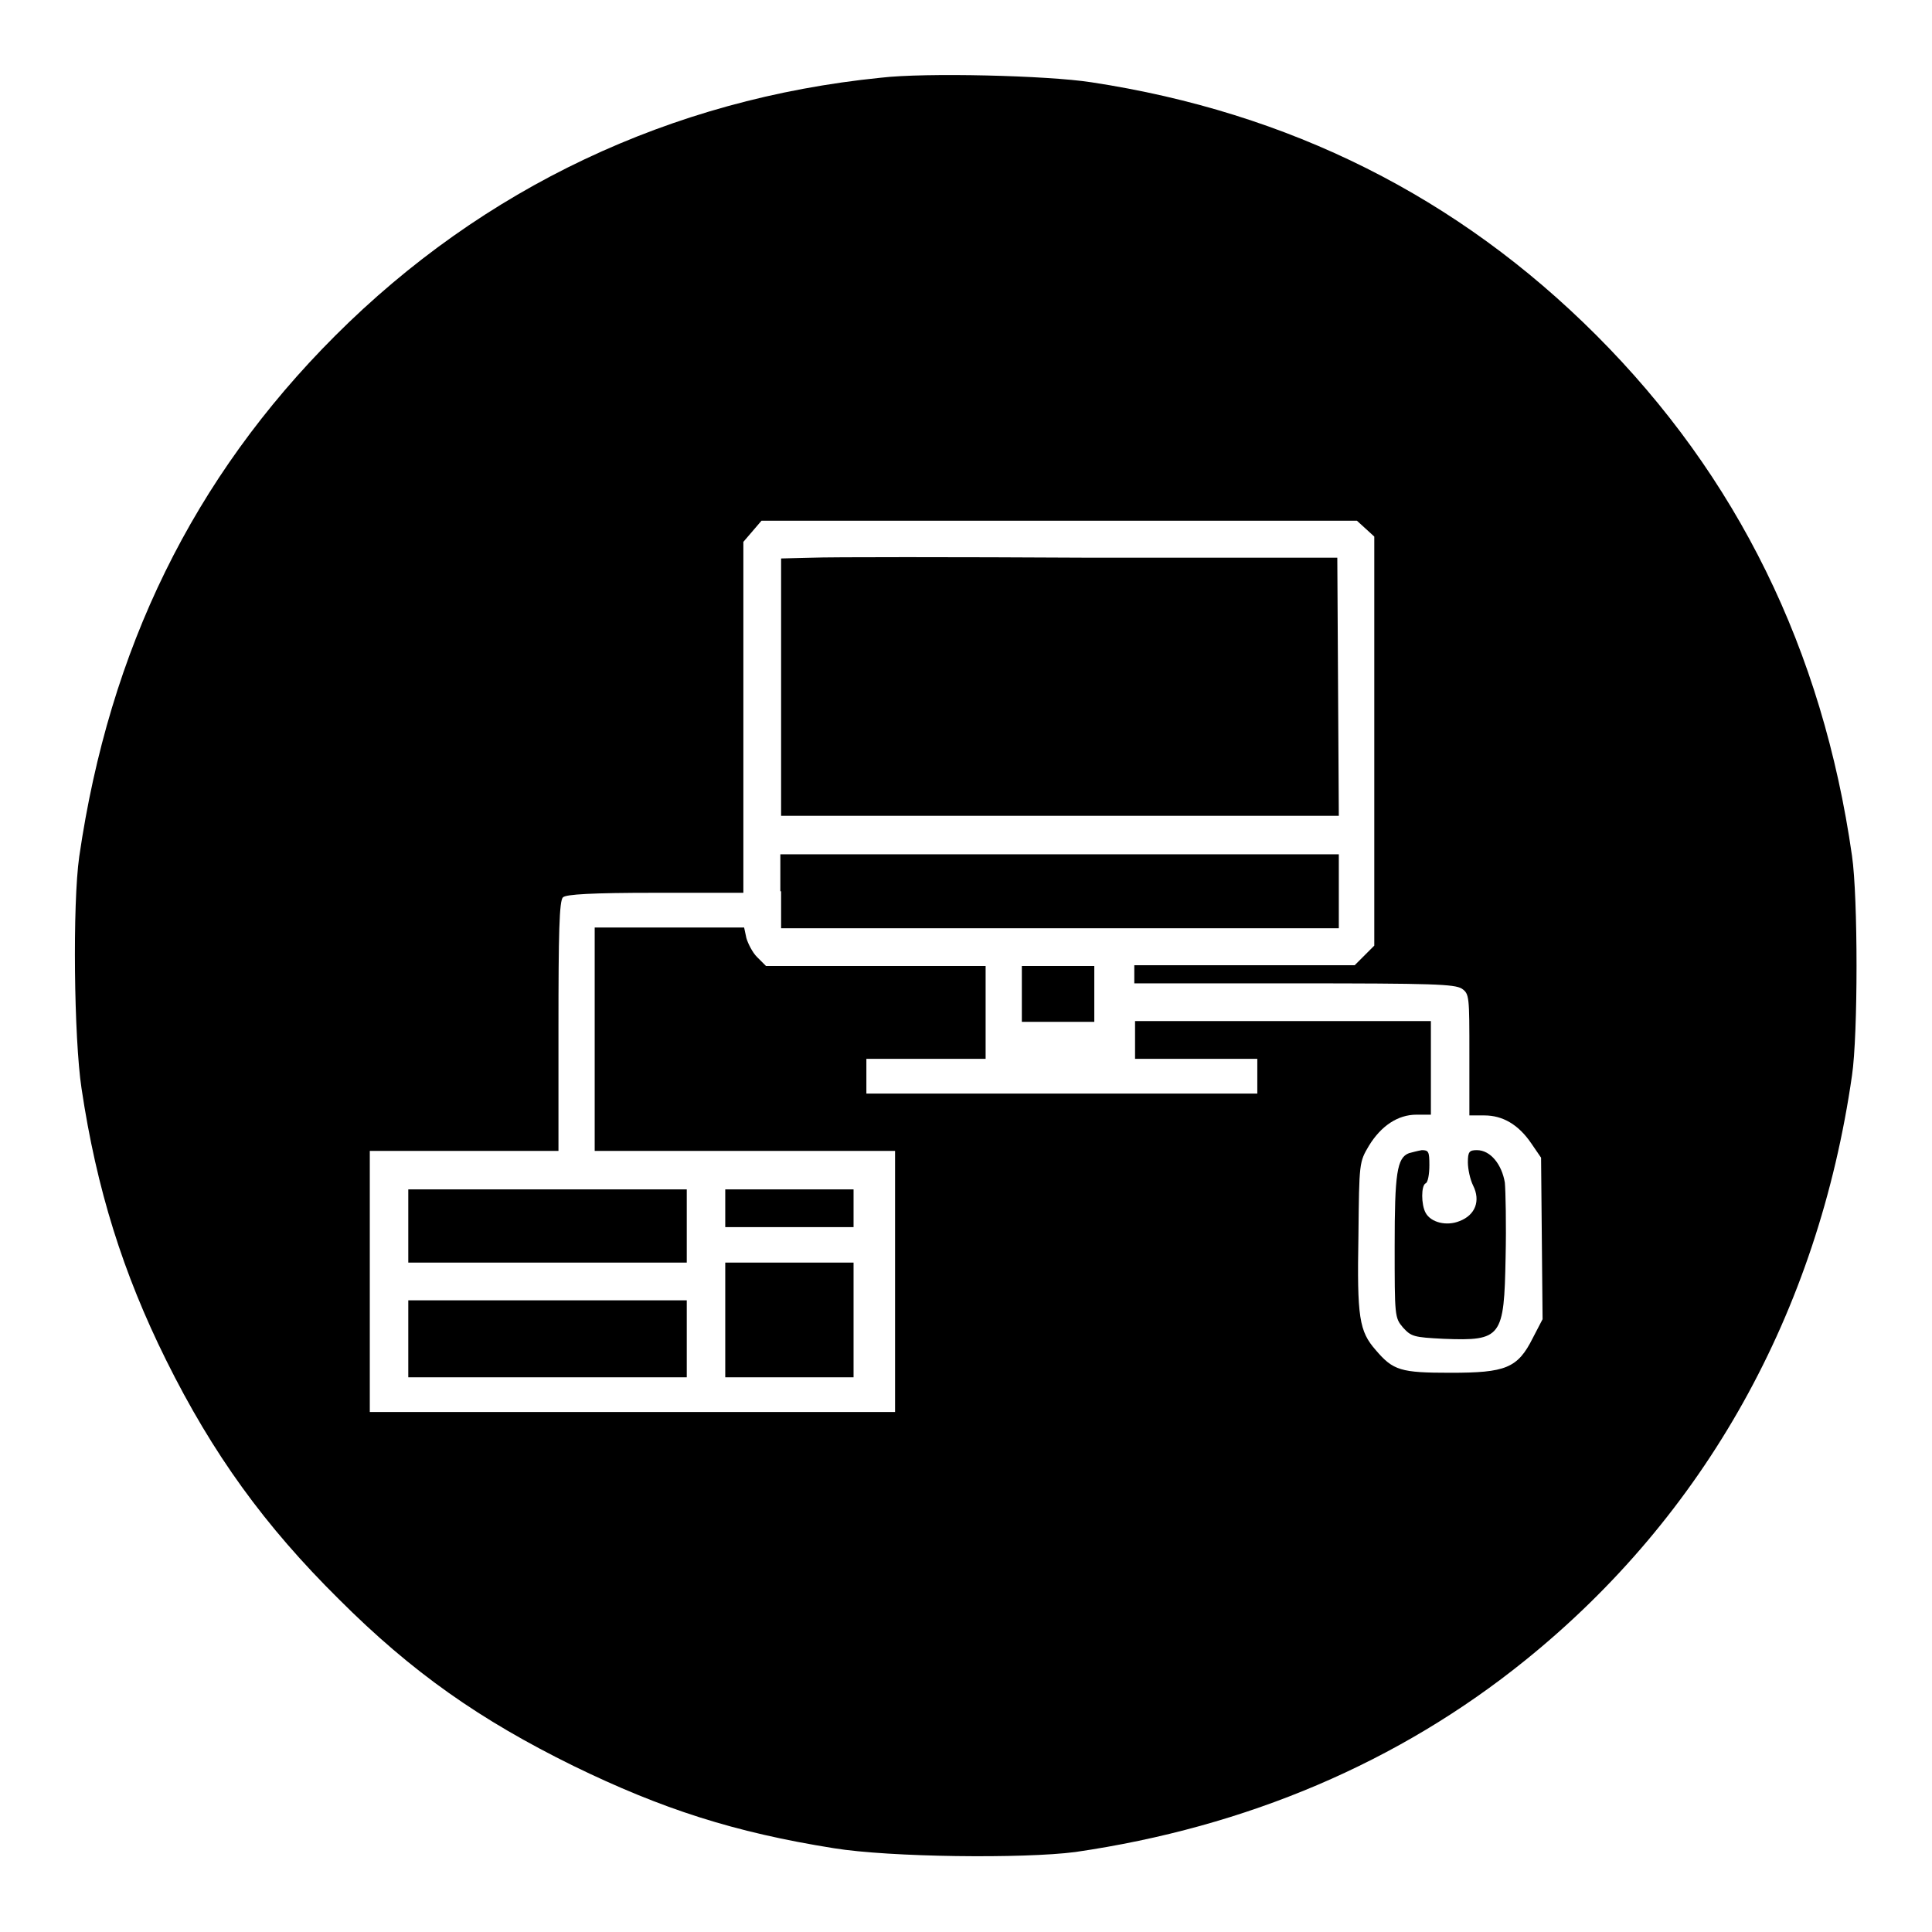 <?xml version="1.0" encoding="utf-8"?>
<!-- Svg Vector Icons : http://www.onlinewebfonts.com/icon -->
<!DOCTYPE svg PUBLIC "-//W3C//DTD SVG 1.1//EN" "http://www.w3.org/Graphics/SVG/1.1/DTD/svg11.dtd">
<svg version="1.1" xmlns="http://www.w3.org/2000/svg" xmlns:xlink="http://www.w3.org/1999/xlink" x="0px" y="0px" viewBox="0 0 256 256" enable-background="new 0 0 256 256" xml:space="preserve">
<g><g><g><path fill="#000000" d="M116.7,10.3C88.9,13.1,64,24.9,44.4,44.5c-18.8,18.8-29.9,41.5-33.9,69c-0.9,6.3-0.7,24.1,0.3,30.7c2,13.4,5.5,24.5,11.2,36c6.2,12.5,13.1,22,22.9,31.7c9.7,9.7,18.7,16,31.1,22.1c11.7,5.7,21.3,8.8,34.5,10.9c7.4,1.2,25.1,1.4,32,0.5c22.7-3.3,42.9-11.9,59.6-25.4c23.8-19.2,38.8-46.1,43.3-77.5c0.8-5.4,0.8-23.6,0-29.1c-3.9-27.3-15.2-50.3-33.9-69c-18.3-18.3-40.6-29.5-66.9-33.5C138.8,10,122.6,9.6,116.7,10.3z M180.9,70l1.2,1.1v27.1v27.1l-1.3,1.3l-1.3,1.3h-14.6h-14.6v1.2v1.2h21.2c18.4,0,21.2,0.1,22.2,0.7c1,0.7,1,1,1,8.8v8h2c2.4,0,4.5,1.2,6.2,3.7l1.3,1.9l0.1,10.7l0.1,10.7l-1.3,2.5c-2,4-3.6,4.6-10.9,4.6c-6.6,0-7.6-0.3-9.9-3c-2.2-2.5-2.5-4.3-2.3-15.2c0.1-9.7,0.1-9.7,1.4-11.9c1.6-2.6,3.8-4.1,6.3-4.1h1.9v-6.2v-6.2h-19.6h-19.6v2.5v2.5h8.1h8.1v2.3v2.3h-25.9h-25.9v-2.3v-2.3h7.9h7.9v-6.2V128h-14.5h-14.6l-1.2-1.2c-0.6-0.6-1.2-1.8-1.4-2.5l-0.3-1.4h-9.9h-9.9v14.8v14.8h19.9h19.9v17.3v17.3H83.7H49v-17.3v-17.3h12.5H74V136c0-12.2,0.1-16.7,0.6-17.1c0.4-0.4,3.8-0.6,12.2-0.6h11.7V95V71.8l1.2-1.4l1.2-1.4h39.4h39.5L180.9,70z"/><path fill="#000000" d="M107.6,73.9l-4.1,0.1v17v17.1h36.9h37L177.3,91l-0.1-17.1l-32.8,0C126.4,73.8,109.8,73.8,107.6,73.9z"/><path fill="#000000" d="M103.5,118.1v4.9h36.9h37v-4.9v-4.9h-37h-37V118.1z"/><path fill="#000000" d="M135.4,131.7v3.7h4.8h4.8v-3.7V128h-4.8h-4.8V131.7z"/><path fill="#000000" d="M186.7,152.8c-1.6,0.6-1.9,2.7-1.9,12.3c0,9.3,0,9.5,1.1,10.8c1.1,1.2,1.4,1.3,5.4,1.5c7.7,0.3,8-0.2,8.2-10.8c0.1-4.3,0-8.8-0.1-9.9c-0.4-2.4-1.9-4.3-3.7-4.3c-1,0-1.2,0.2-1.2,1.6c0,0.9,0.3,2.3,0.7,3.1c1,2,0.3,3.9-1.8,4.7c-1.7,0.7-3.8,0.2-4.5-1.1c-0.6-1.1-0.6-3.6,0-3.9c0.3-0.1,0.5-1.2,0.5-2.4c0-1.8-0.1-2-1-2C187.8,152.5,187.1,152.7,186.7,152.8z"/><path fill="#000000" d="M54.1,162.4v4.9h18.5H91v-4.9v-4.8H72.6H54.1V162.4L54.1,162.4z"/><path fill="#000000" d="M96.1,160.1v2.5h8.5h8.5v-2.5v-2.5h-8.5h-8.5V160.1z"/><path fill="#000000" d="M96.1,174.9v7.6h8.5h8.5v-7.6v-7.6h-8.5h-8.5V174.9z"/><path fill="#000000" d="M54.1,177.4v5.1h18.5H91v-5.1v-5.1H72.6H54.1V177.4L54.1,177.4z"/></g></g></g>
</svg>